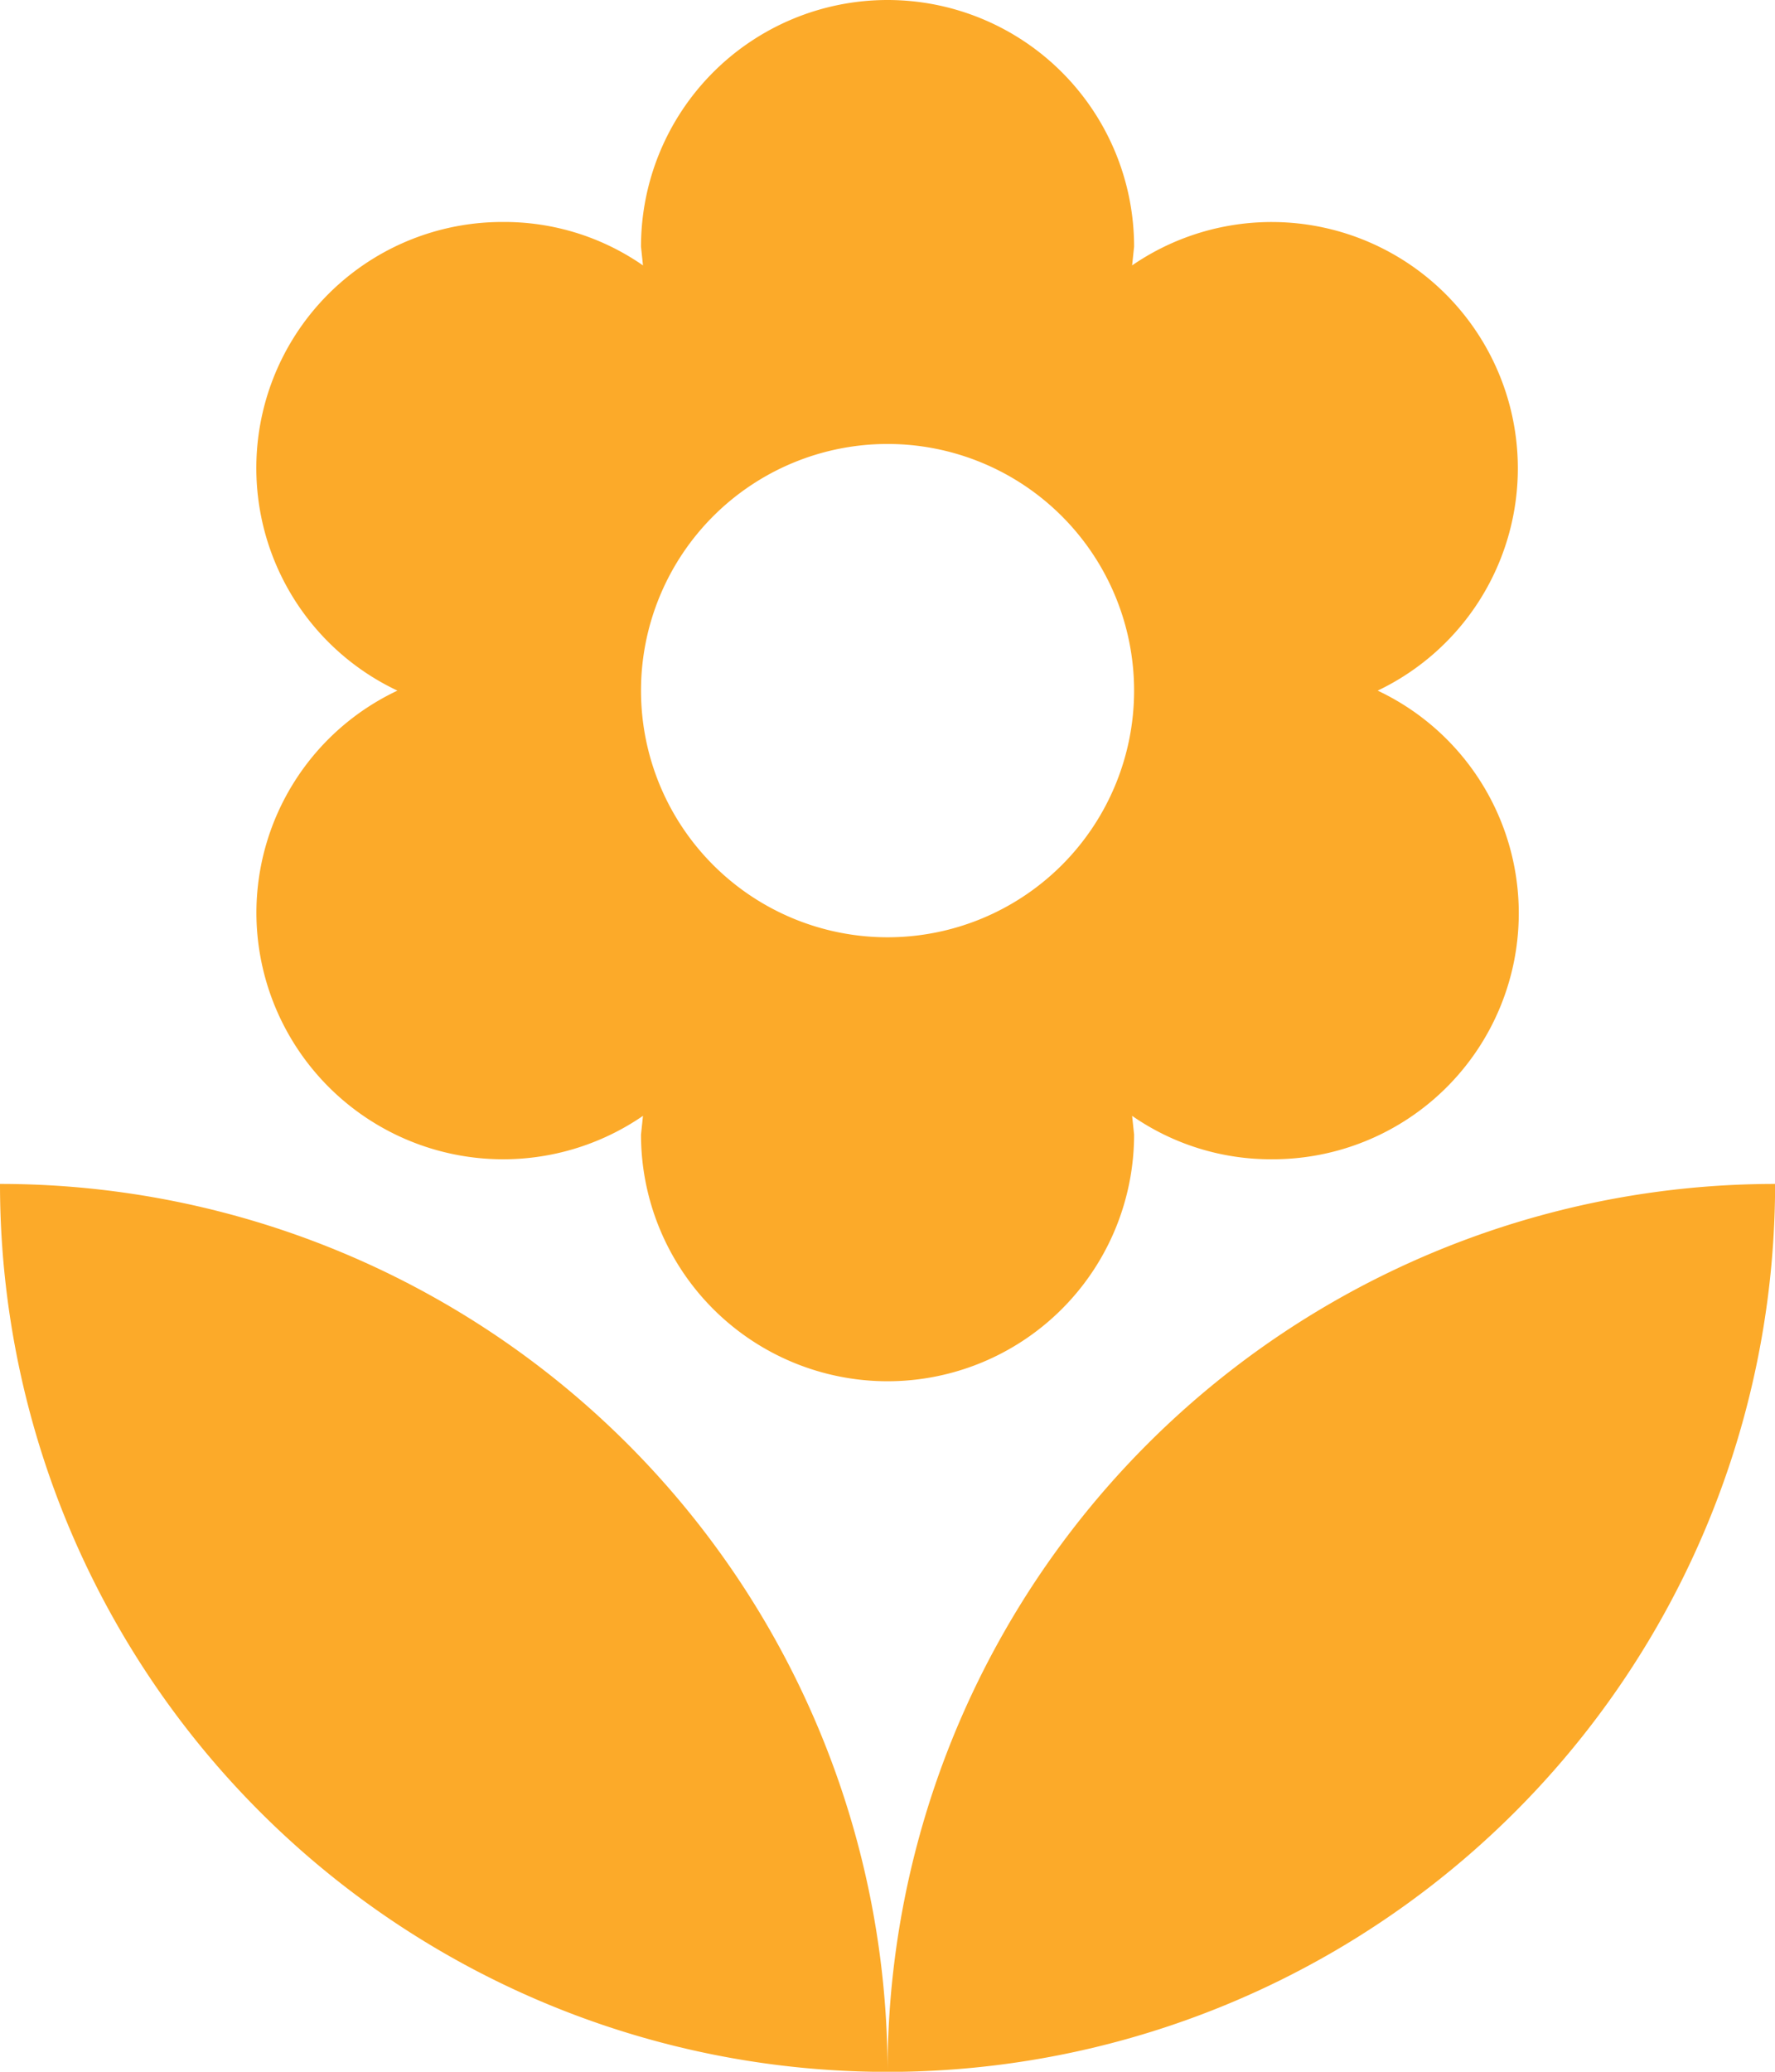 <svg xmlns="http://www.w3.org/2000/svg" width="35.998" height="41.998" viewBox="0 0 35.998 41.998">
  <path id="search_item15" d="M21,43A18,18,0,0,0,39,25,18,18,0,0,0,21,43ZM8.2,19.5a5.005,5.005,0,0,0,7.84,4.12L16,24a5,5,0,1,0,10,0l-.04-.38a4.928,4.928,0,0,0,2.84.88,4.988,4.988,0,0,0,2.14-9.5,4.993,4.993,0,1,0-4.98-8.62L26,6A5,5,0,1,0,16,6l.04.38A4.928,4.928,0,0,0,13.2,5.5,4.988,4.988,0,0,0,11.06,15,4.982,4.982,0,0,0,8.2,19.5ZM21,10a5,5,0,1,1-5,5A5,5,0,0,1,21,10ZM3,25A18,18,0,0,0,21,43,18,18,0,0,0,3,25Z" transform="translate(-3 -1)" fill="#fcaa29"/>
</svg>
